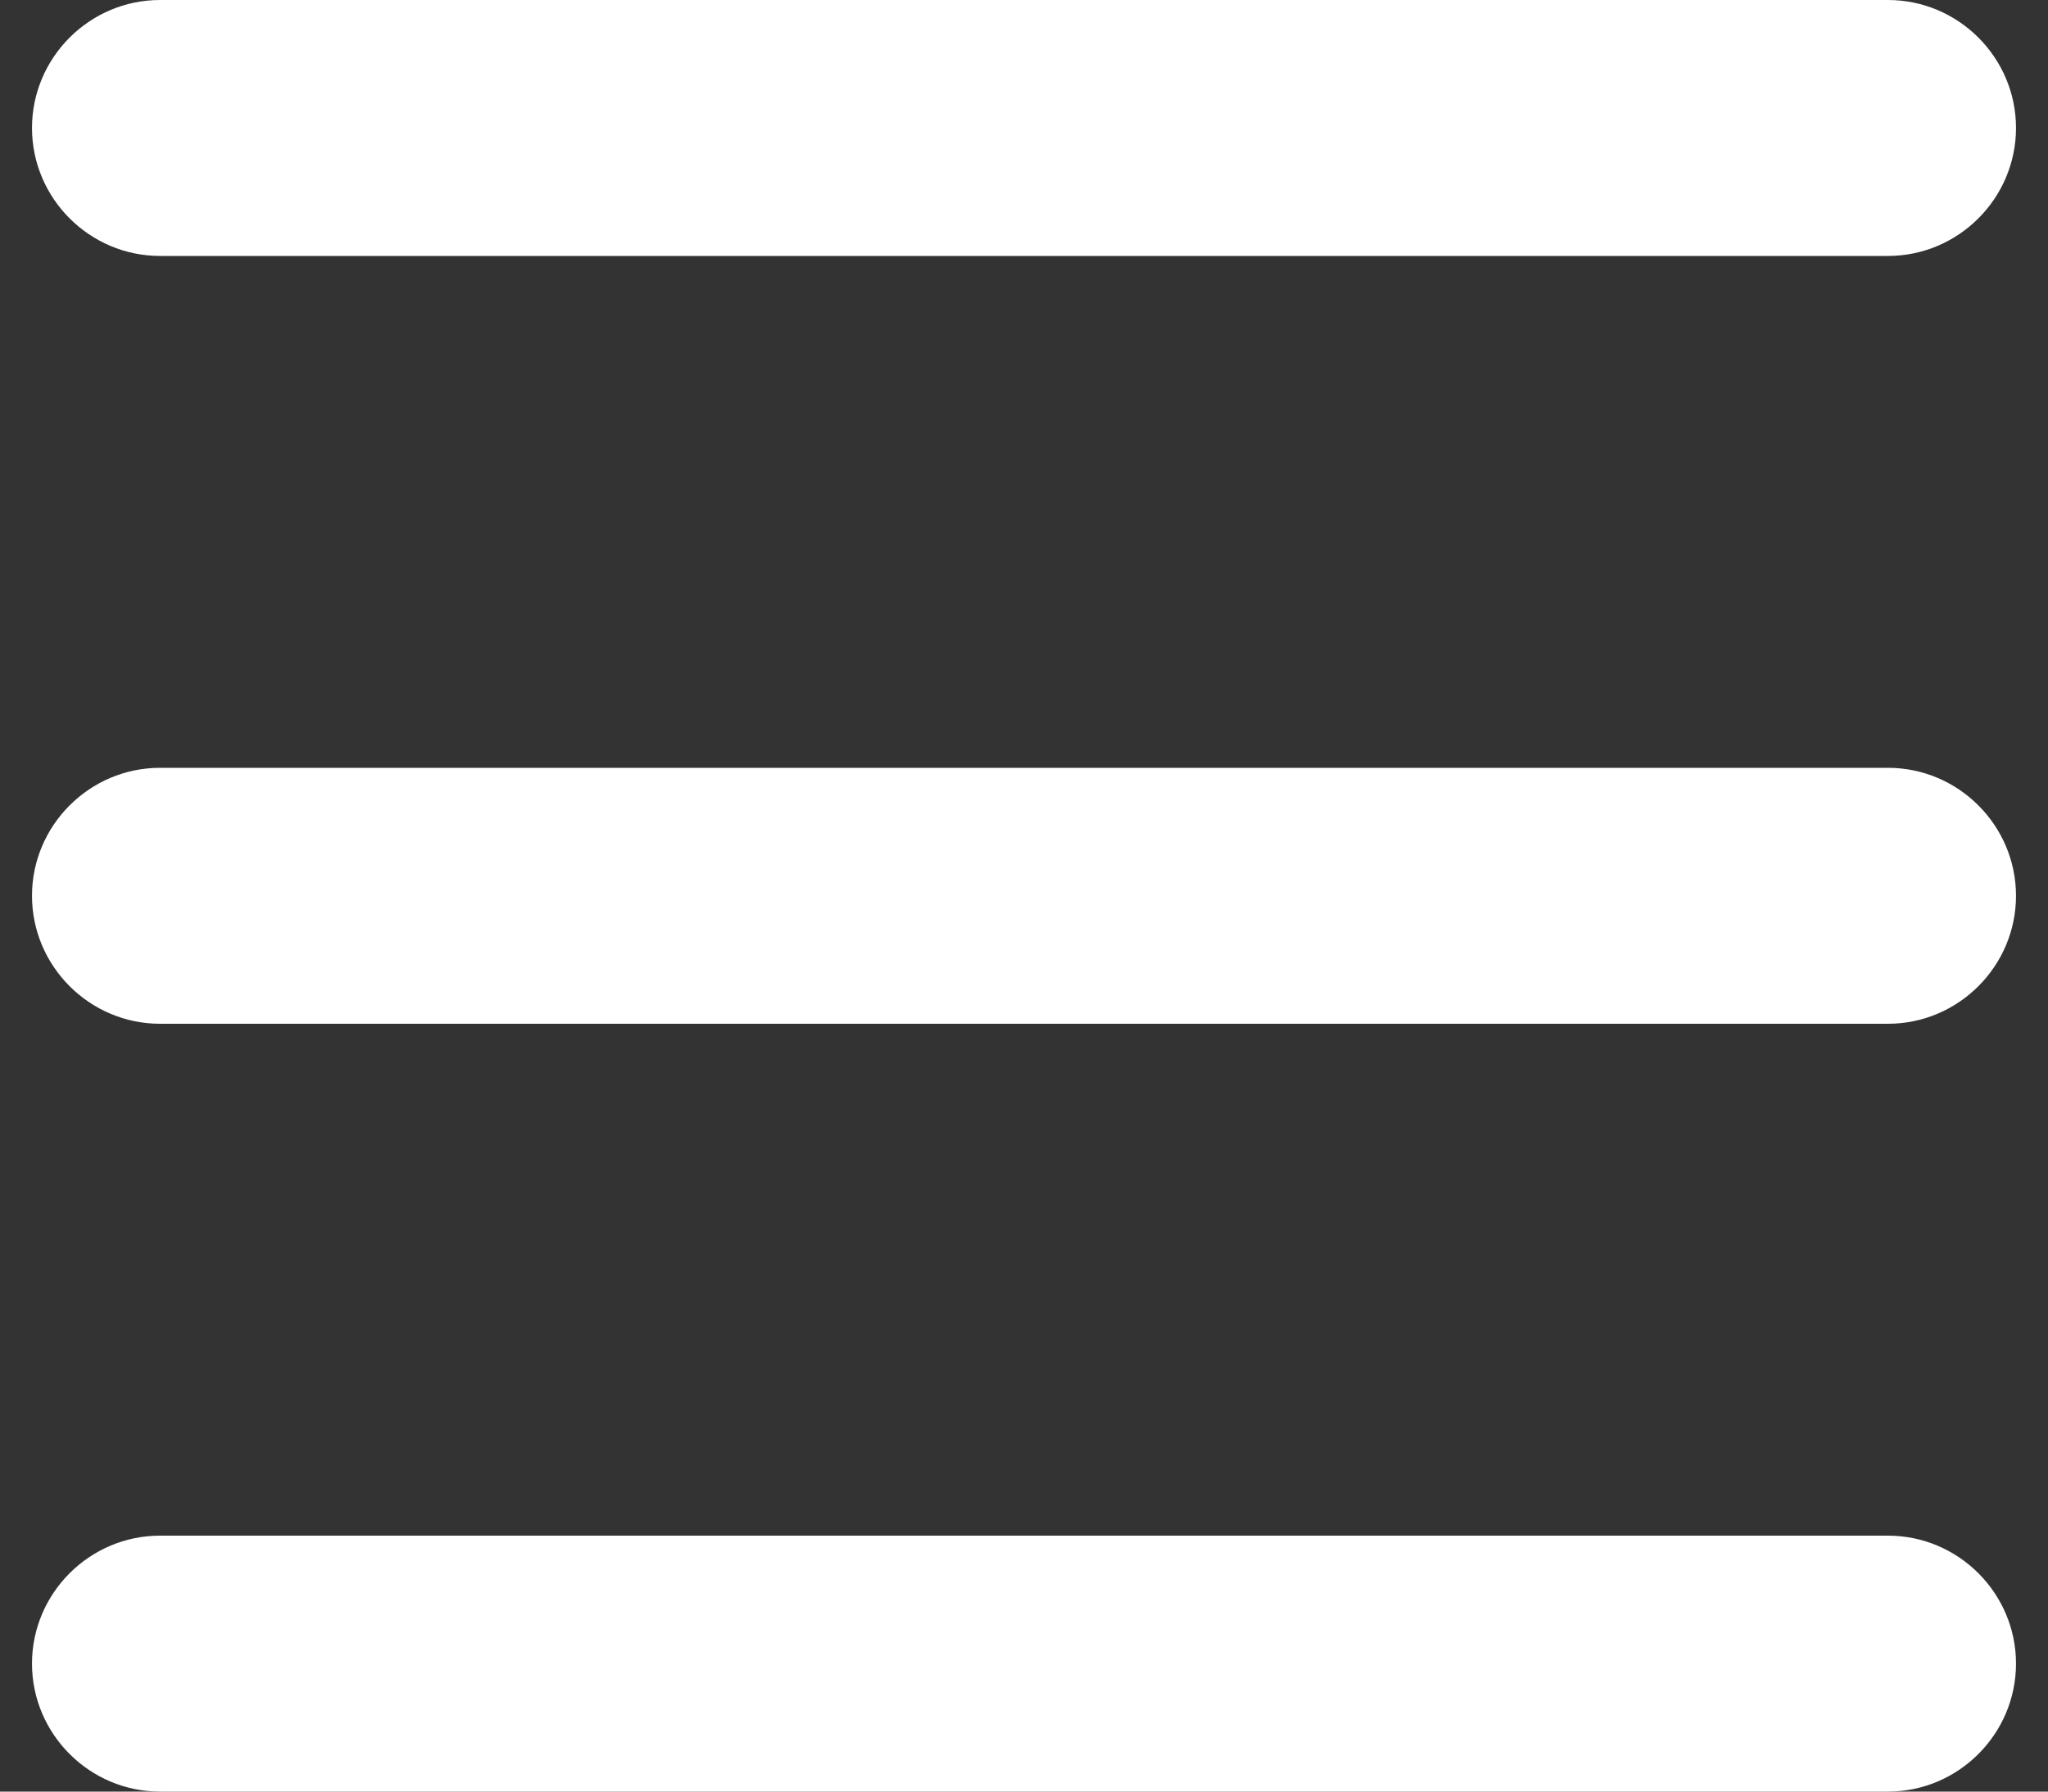 <svg width="16" height="14" viewBox="0 0 16 14" fill="none" xmlns="http://www.w3.org/2000/svg">
<rect x="0" y="0" width="16" height="14" fill="#333333" stroke="none"/>
<path d="M0.25 1C0.25 0.45 0.7 0 1.25 0H14.75C15.3 0 15.75 0.45 15.75 1C15.75 1.55 15.3 2 14.75 2H1.25C0.7 2 0.25 1.55 0.25 1ZM14.75 6H1.25C0.7 6 0.25 6.45 0.25 7C0.25 7.55 0.7 8 1.25 8H14.75C15.3 8 15.75 7.55 15.75 7C15.75 6.45 15.3 6 14.75 6ZM14.75 12H1.25C0.7 12 0.25 12.45 0.25 13C0.25 13.55 0.7 14 1.25 14H14.75C15.3 14 15.75 13.55 15.75 13C15.75 12.45 15.3 12 14.75 12Z" fill="white"/>
</svg>
